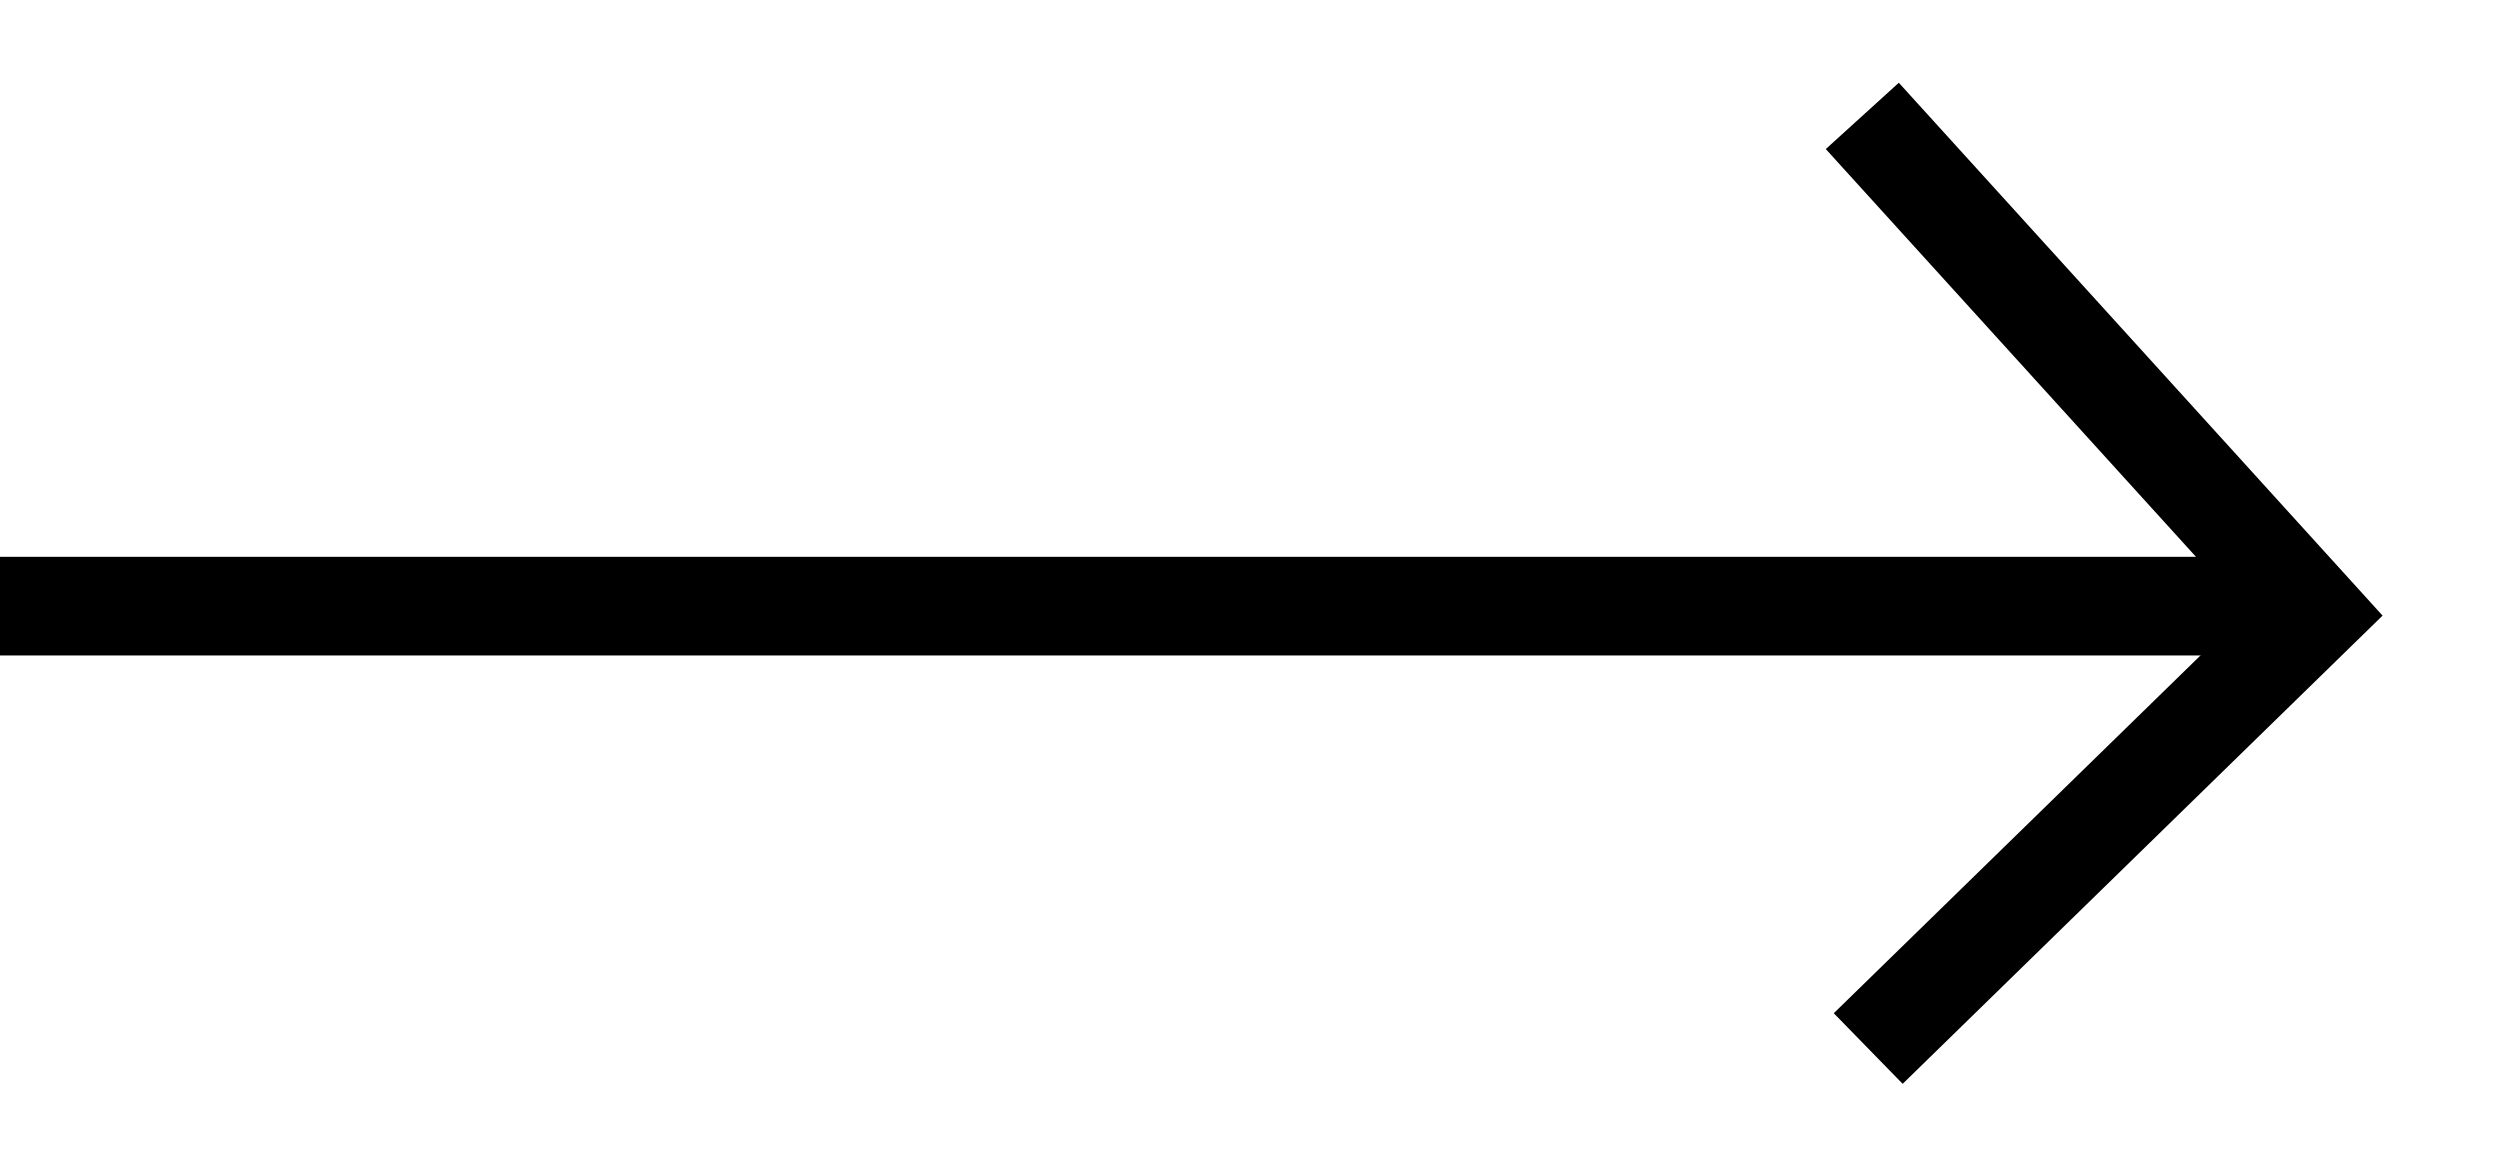 <svg  style=" transform: rotate(180deg); " id="arrow_icon_black" data-name="arrow icon black" xmlns="http://www.w3.org/2000/svg" width="50.69" height="23.68" viewBox="0 0 50.69 23.68">
  <defs>
    <style>
      .cls-1 {
        fill: none;
        stroke: #000;
        stroke-width: 2px;
        fill-rule: evenodd;
      }
    </style>
  </defs>
  <path id="Rectangle_2_copy_13" data-name="Rectangle 2 copy 13" class="cls-1" d="M3889.88,3057.92l9.04-8.82-9.16-10.09" transform="translate(-3852 -3036.66)"/>
  <path id="Rectangle_2_copy_13-2" data-name="Rectangle 2 copy 13" class="cls-1" d="M3852,3048.95h46.91" transform="translate(-3852 -3036.66)"/>
</svg>
